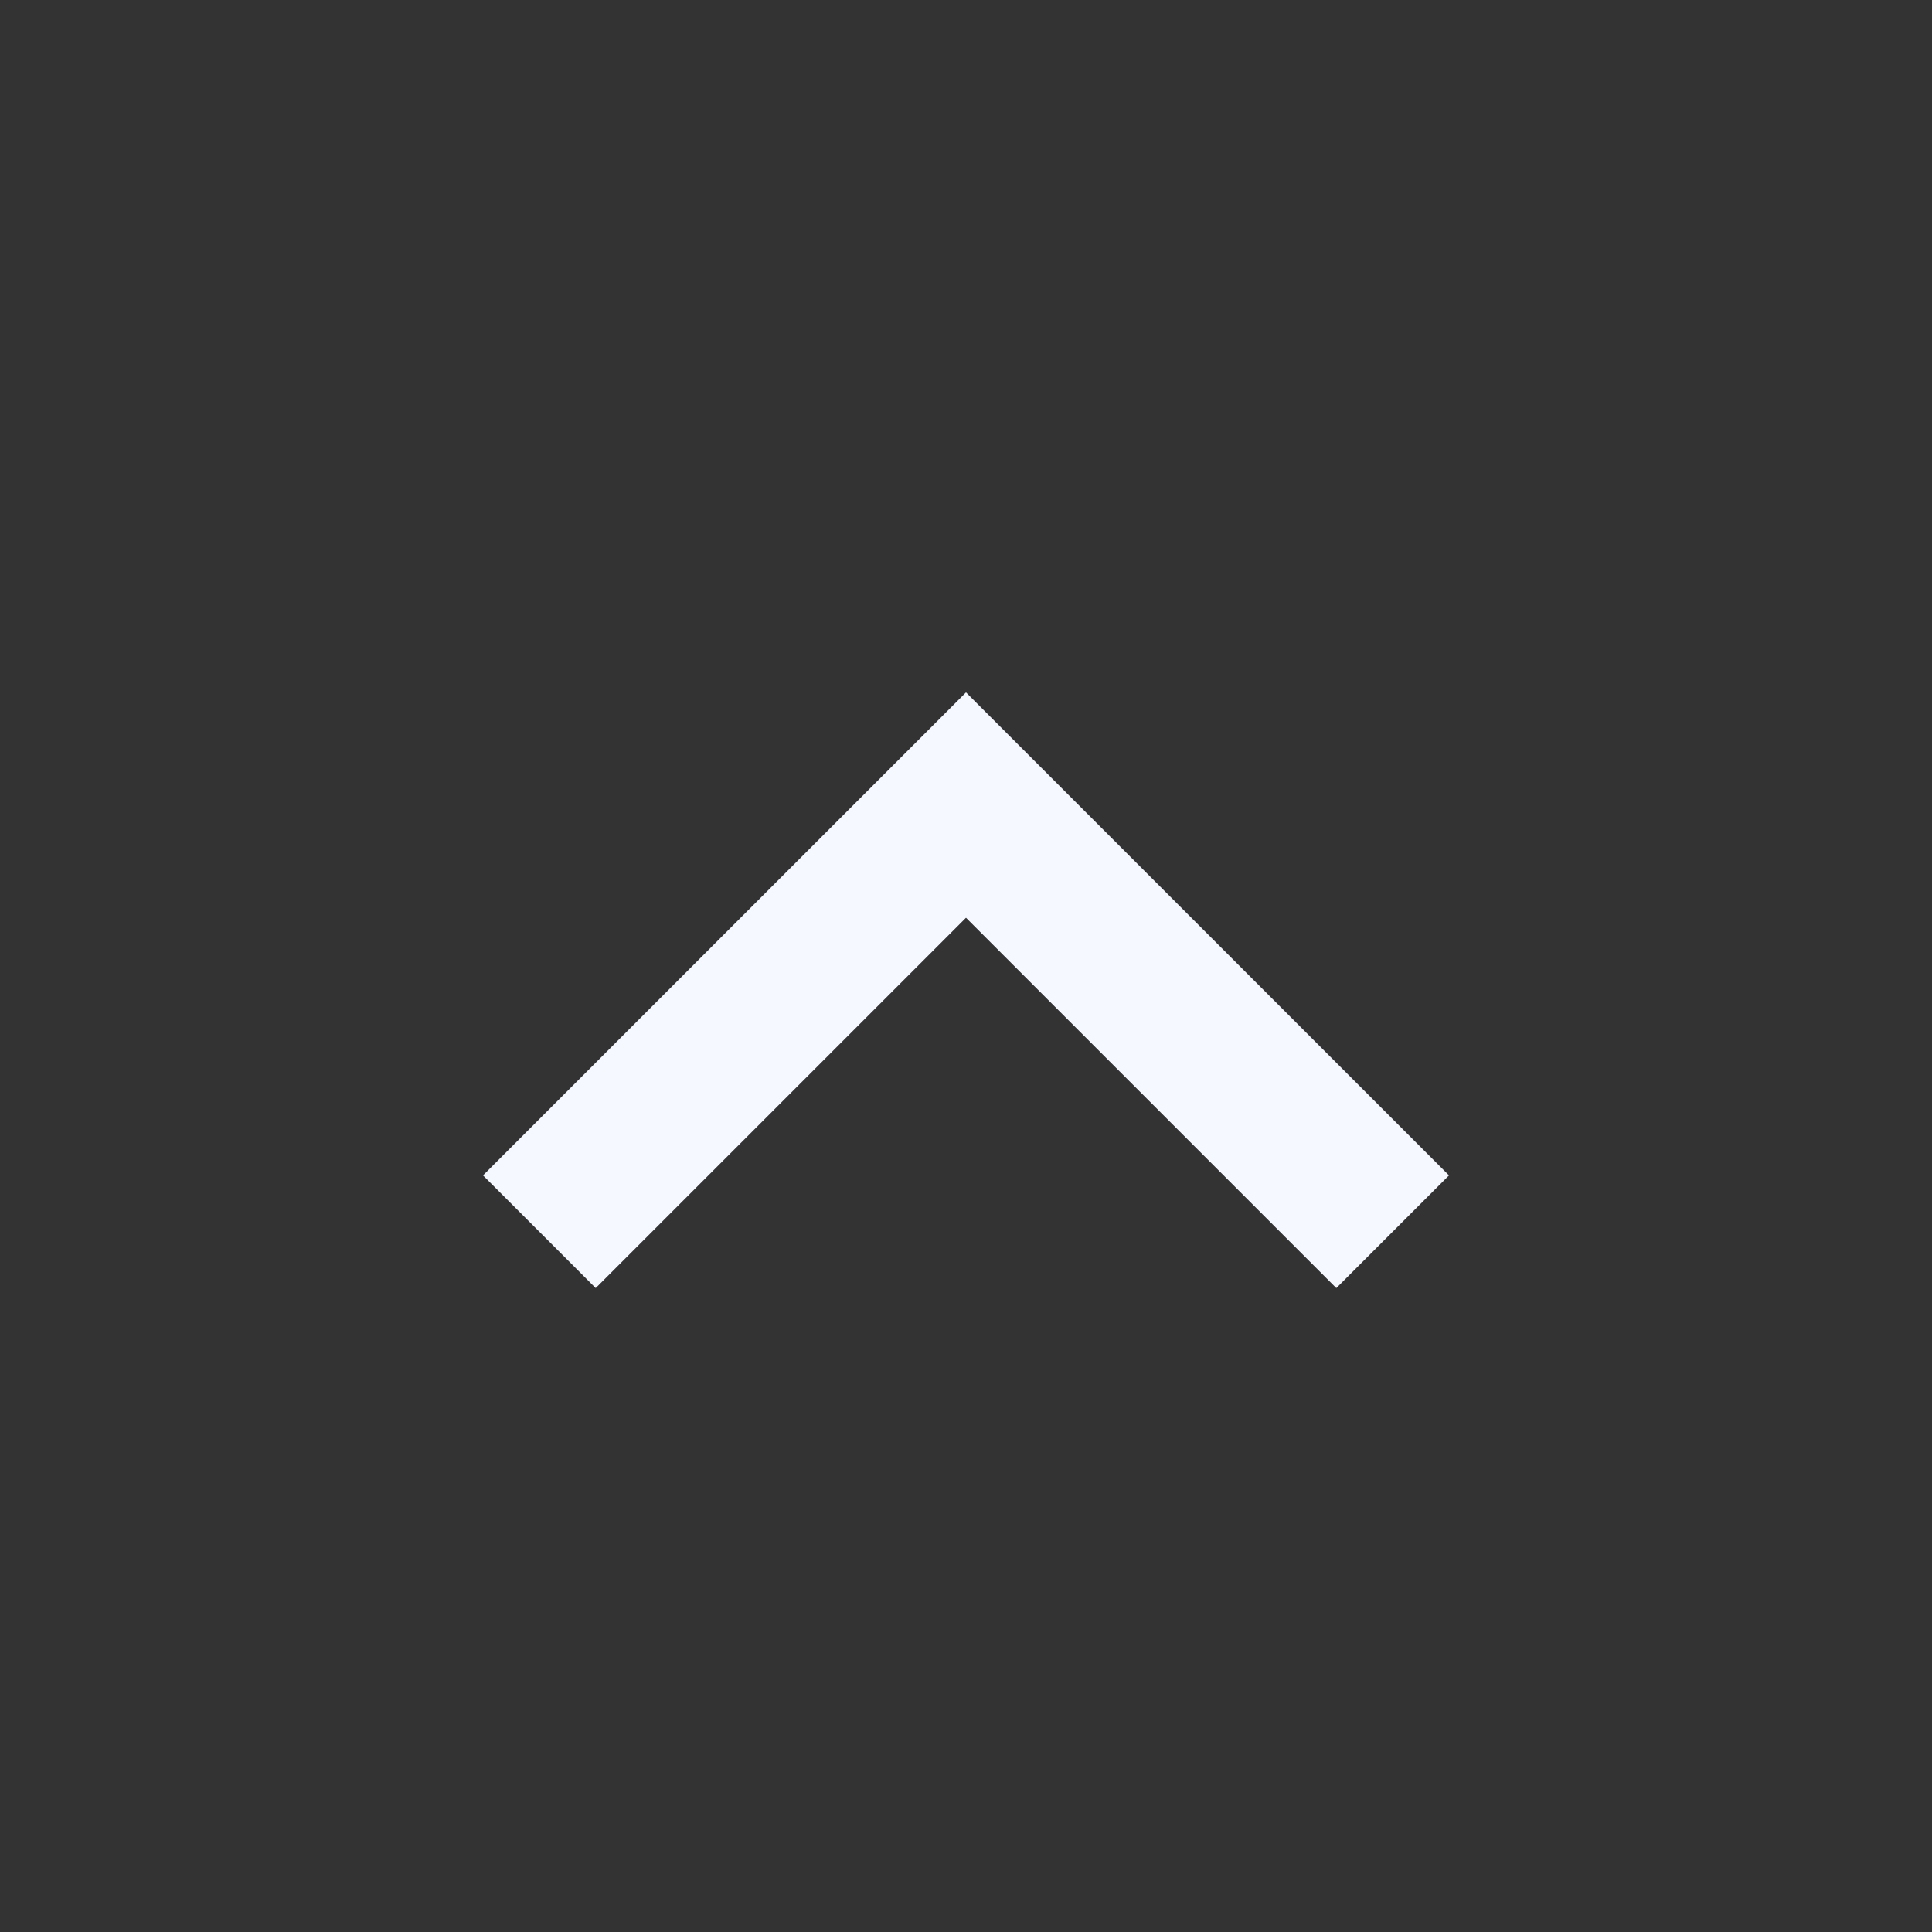 <svg xmlns="http://www.w3.org/2000/svg" width="40" height="40" viewBox="0 0 40 40" fill="none"><rect x="0" y="0" width="40" height="40" fill="#333333" stroke="none"/><mask id="mask0_71_1738" style="mask-type:alpha" maskUnits="userSpaceOnUse" x="0" y="0" width="40" height="40"><rect x="40" y="40" width="40" height="40" transform="rotate(-180 40 40)" fill="#D9D9D9"></rect></mask><g mask="url(#mask0_71_1738)"><path d="M20 14.335L30 24.335L27.667 26.668L20 19.001L12.333 26.668L10 24.335L20 14.335Z" fill="#F5F8FF"></path></g></svg>